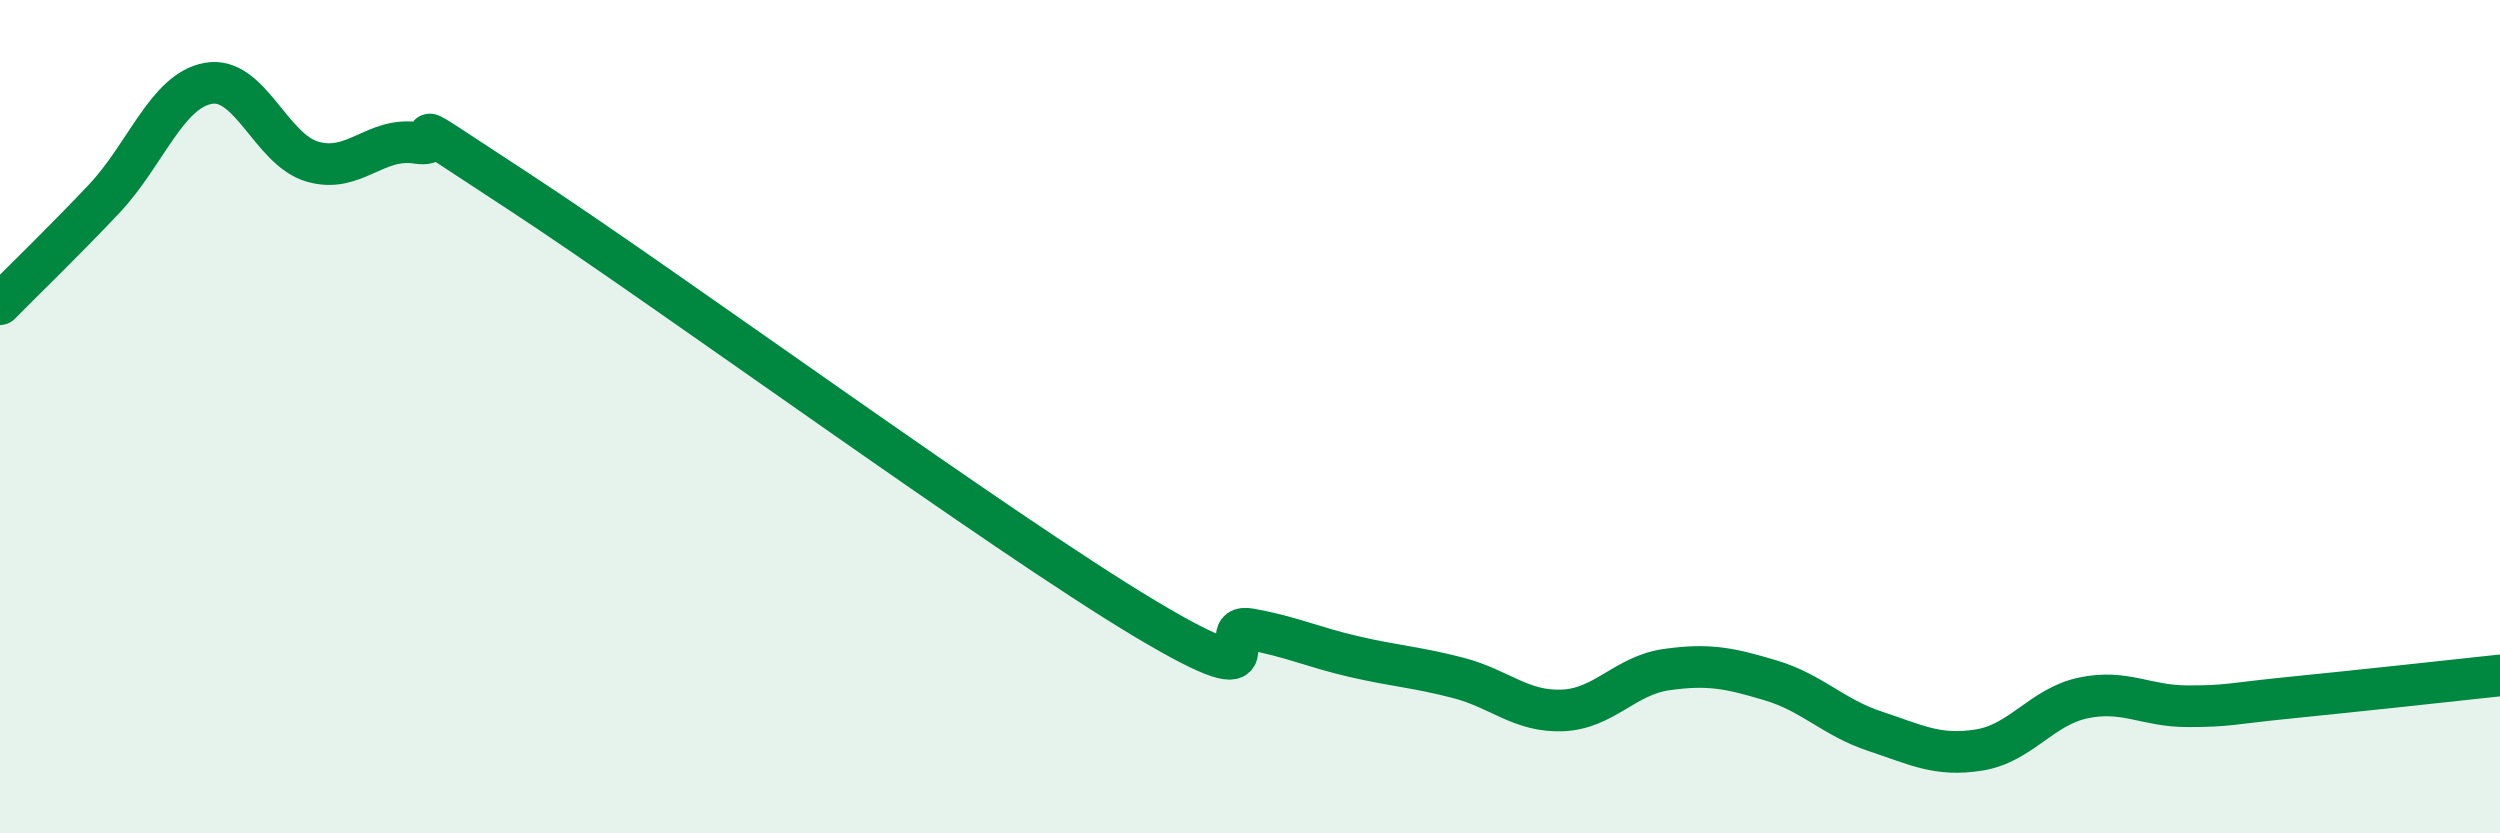 
    <svg width="60" height="20" viewBox="0 0 60 20" xmlns="http://www.w3.org/2000/svg">
      <path
        d="M 0,7.3 C 0.5,6.79 1.5,5.83 2.5,4.77 C 3.5,3.71 4,2.18 5,2 C 6,1.82 6.5,3.59 7.5,3.88 C 8.5,4.17 9,3.28 10,3.43 C 11,3.58 9,2.34 12.5,4.63 C 16,6.92 24,12.77 27.5,14.86 C 31,16.95 29,14.92 30,15.1 C 31,15.28 31.5,15.53 32.5,15.76 C 33.5,15.99 34,16.01 35,16.27 C 36,16.53 36.5,17.09 37.5,17.05 C 38.5,17.01 39,16.21 40,16.07 C 41,15.93 41.5,16.03 42.5,16.33 C 43.5,16.63 44,17.22 45,17.55 C 46,17.88 46.5,18.16 47.5,18 C 48.5,17.84 49,16.96 50,16.75 C 51,16.54 51.5,16.95 52.5,16.95 C 53.5,16.95 53.5,16.89 55,16.74 C 56.5,16.59 59,16.32 60,16.21L60 20L0 20Z"
        fill="#008740"
        opacity="0.1"
        stroke-linecap="round"
        stroke-linejoin="round"
      />
      <path
        d="M 0,7.3 C 0.5,6.79 1.5,5.83 2.5,4.77 C 3.5,3.71 4,2.18 5,2 C 6,1.82 6.5,3.59 7.5,3.88 C 8.5,4.17 9,3.28 10,3.43 C 11,3.58 9,2.34 12.5,4.63 C 16,6.92 24,12.77 27.5,14.86 C 31,16.95 29,14.92 30,15.1 C 31,15.28 31.5,15.53 32.5,15.76 C 33.5,15.99 34,16.01 35,16.27 C 36,16.53 36.5,17.09 37.5,17.05 C 38.5,17.01 39,16.21 40,16.07 C 41,15.93 41.5,16.03 42.5,16.33 C 43.5,16.63 44,17.22 45,17.55 C 46,17.88 46.5,18.16 47.5,18 C 48.5,17.84 49,16.96 50,16.75 C 51,16.54 51.5,16.95 52.5,16.95 C 53.5,16.95 53.5,16.89 55,16.74 C 56.5,16.59 59,16.32 60,16.21"
        stroke="#008740"
        stroke-width="1"
        fill="none"
        stroke-linecap="round"
        stroke-linejoin="round"
      />
    </svg>
  